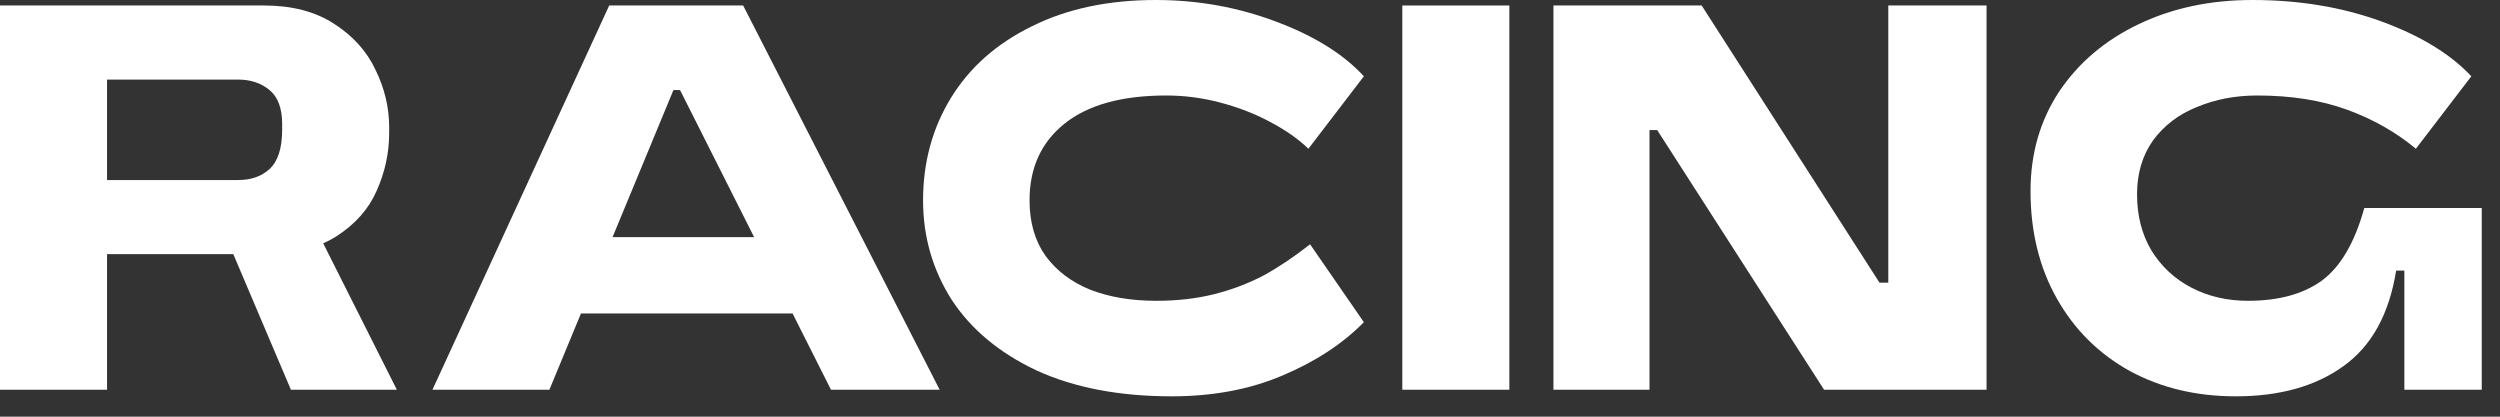 <?xml version="1.0" encoding="utf-8"?>
<svg xmlns="http://www.w3.org/2000/svg" fill="none" height="100%" overflow="visible" preserveAspectRatio="none" style="display: block;" viewBox="0 0 66 11" width="100%">
<rect x="0" y="0" width="66" height="11" fill="#333333" stroke="none"/>
<g id="racing">
<path d="M59.026 10.463C57.983 10.463 57.051 10.241 56.23 9.796C55.408 9.342 54.766 8.704 54.302 7.883C53.838 7.062 53.606 6.115 53.606 5.043C53.606 4.058 53.858 3.183 54.36 2.42C54.872 1.657 55.572 1.063 56.461 0.638C57.35 0.213 58.35 -1.52588e-05 59.461 -1.52588e-05C60.698 -1.52588e-05 61.833 0.188 62.867 0.565C63.9 0.942 64.692 1.425 65.243 2.014L63.779 3.927C63.258 3.492 62.654 3.149 61.968 2.898C61.282 2.647 60.49 2.521 59.591 2.521C59.012 2.521 58.48 2.623 57.997 2.826C57.514 3.019 57.128 3.314 56.838 3.71C56.558 4.106 56.418 4.579 56.418 5.13C56.418 5.69 56.543 6.183 56.795 6.608C57.056 7.033 57.408 7.362 57.852 7.593C58.297 7.825 58.794 7.941 59.345 7.941C60.157 7.941 60.809 7.763 61.301 7.405C61.794 7.038 62.166 6.4 62.417 5.492H65.518V7.144H63.258C63.074 8.294 62.611 9.134 61.867 9.666C61.132 10.197 60.186 10.463 59.026 10.463ZM63.475 10.289V5.492H65.518V10.289H63.475Z" fill="white" id="Vector"/>
<path d="M49.851 0.145H52.445V10.289H48.156L43.75 3.434H43.547V10.289H41.011V0.145H44.924L49.619 7.463H49.851V0.145Z" fill="white" id="Vector_2"/>
<path d="M37.021 0.145H39.847V10.289H37.021V0.145Z" fill="white" id="Vector_3"/>
<path d="M30.528 7.941C31.079 7.941 31.586 7.883 32.05 7.767C32.513 7.651 32.948 7.487 33.354 7.275C33.76 7.052 34.17 6.777 34.586 6.449L36.006 8.506C35.445 9.076 34.73 9.545 33.861 9.912C33.001 10.279 32.025 10.463 30.934 10.463C29.552 10.463 28.364 10.236 27.369 9.782C26.384 9.318 25.635 8.695 25.123 7.912C24.62 7.12 24.369 6.246 24.369 5.289C24.369 4.285 24.616 3.381 25.108 2.579C25.601 1.778 26.311 1.15 27.238 0.696C28.166 0.232 29.258 -1.52588e-05 30.514 -1.52588e-05C31.615 -1.52588e-05 32.668 0.188 33.673 0.565C34.687 0.942 35.465 1.425 36.006 2.014L34.542 3.927C34.272 3.666 33.933 3.43 33.528 3.217C33.132 3.005 32.697 2.835 32.224 2.71C31.75 2.584 31.272 2.521 30.789 2.521C29.62 2.521 28.726 2.768 28.108 3.261C27.49 3.753 27.18 4.429 27.18 5.289C27.18 5.869 27.321 6.357 27.601 6.753C27.891 7.149 28.287 7.449 28.789 7.651C29.291 7.845 29.871 7.941 30.528 7.941Z" fill="white" id="Vector_4"/>
<path d="M14.982 6.26H22.198V8.275H14.982V6.26ZM24.807 10.289H21.938L17.953 2.377H17.779L14.504 10.289H11.417L16.083 0.145H19.619L24.807 10.289Z" fill="white" id="Vector_5"/>
<path d="M6.159 6.709L8.275 5.912L10.477 10.289H7.68L6.159 6.709ZM6.97 0.145C7.705 0.145 8.318 0.304 8.811 0.623C9.313 0.942 9.68 1.348 9.912 1.84C10.154 2.333 10.274 2.84 10.274 3.362V3.507C10.274 4.038 10.163 4.55 9.941 5.043C9.728 5.526 9.371 5.927 8.869 6.246C8.376 6.555 7.743 6.709 6.97 6.709H2.826V10.289H-1.90735e-05V0.145H6.97ZM7.449 3.275C7.449 2.86 7.337 2.56 7.115 2.377C6.893 2.193 6.618 2.101 6.289 2.101H2.826V4.753H6.289C6.627 4.753 6.903 4.657 7.115 4.463C7.337 4.26 7.449 3.913 7.449 3.42V3.275Z" fill="white" id="Vector_6"/>
</g>
</svg>